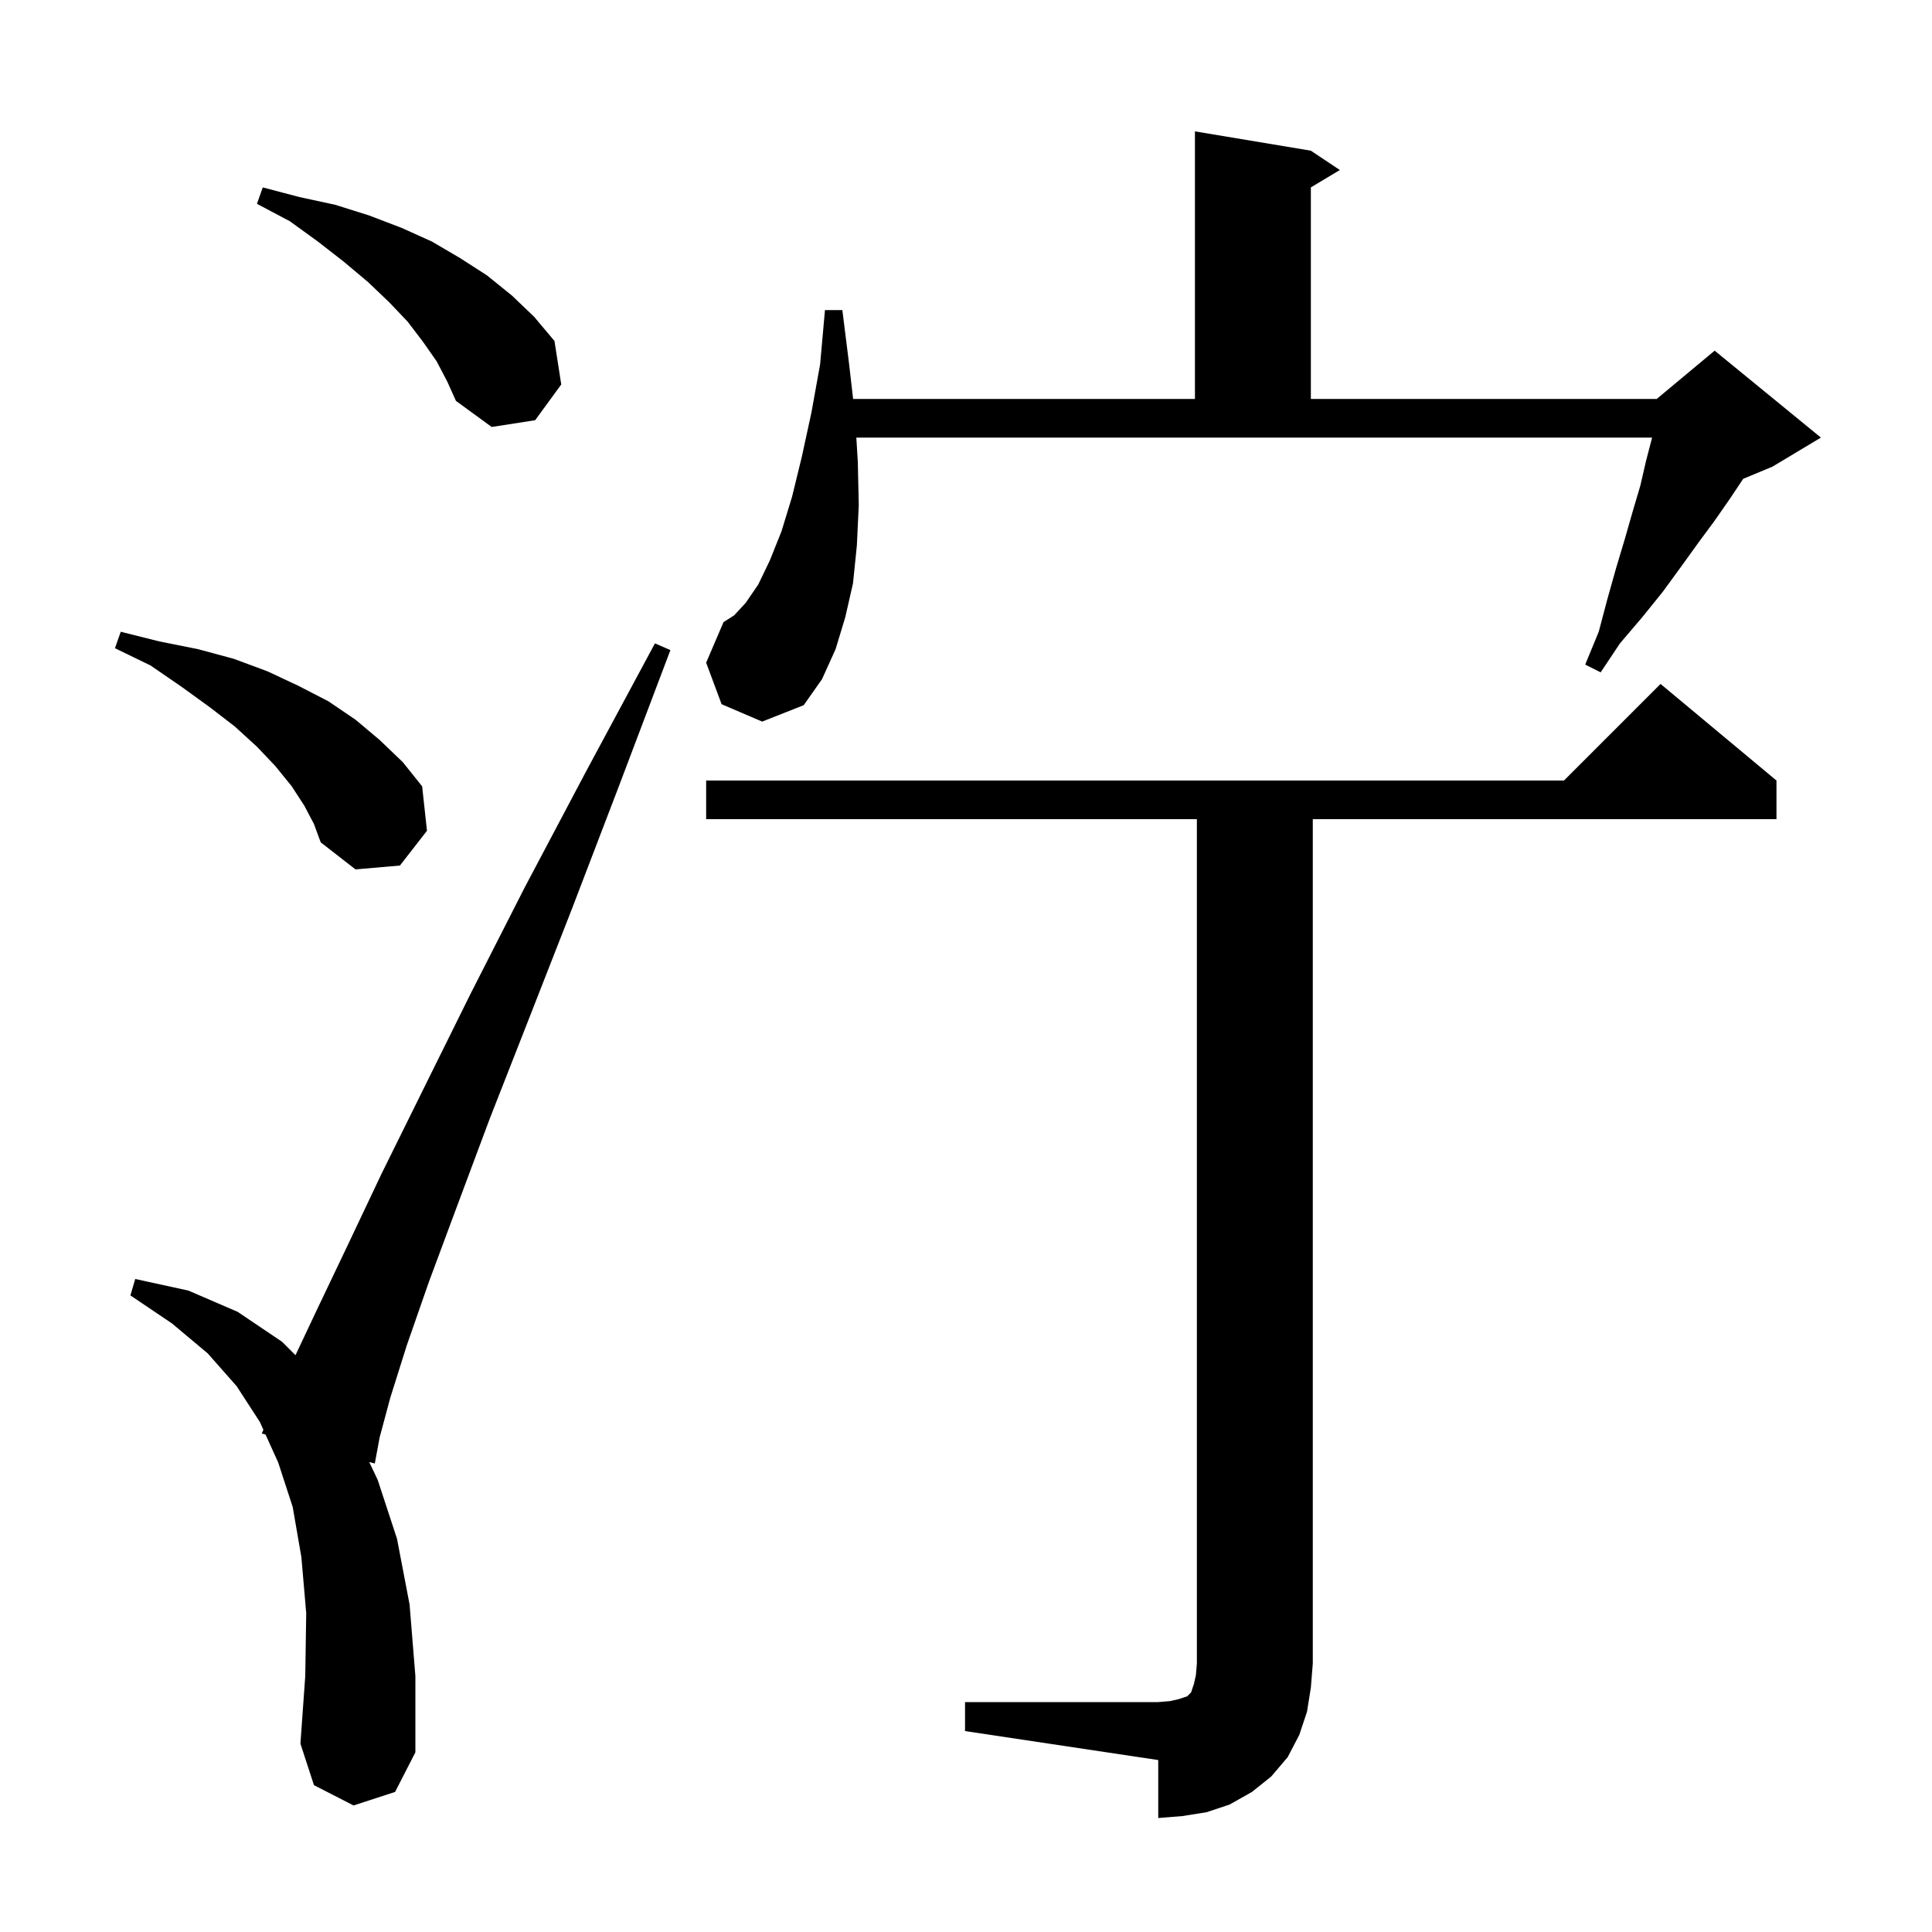 <svg xmlns="http://www.w3.org/2000/svg" xmlns:xlink="http://www.w3.org/1999/xlink" version="1.1" baseProfile="full" viewBox="0 0 200 200" width="200" height="200">
<g fill="black">
<path d="M 99.9 176.2 L 119.9 176.2 L 121.1 176.1 L 122.0 175.9 L 122.9 175.6 L 123.3 175.2 L 123.6 174.3 L 123.8 173.4 L 123.9 172.2 L 123.9 84.8 L 73.1 84.8 L 73.1 80.8 L 161.9 80.8 L 171.9 70.8 L 183.9 80.8 L 183.9 84.8 L 135.9 84.8 L 135.9 172.2 L 135.7 174.7 L 135.3 177.2 L 134.5 179.6 L 133.3 181.9 L 131.6 183.9 L 129.6 185.5 L 127.3 186.8 L 124.9 187.6 L 122.4 188.0 L 119.9 188.2 L 119.9 182.2 L 99.9 179.2 Z M 36.6 186.9 L 32.5 184.8 L 31.1 180.5 L 31.6 173.5 L 31.7 167.0 L 31.2 161.2 L 30.3 156.0 L 28.8 151.4 L 27.49 148.503 L 27.1 148.4 L 27.266 148.009 L 26.9 147.2 L 24.5 143.5 L 21.5 140.1 L 17.8 137.0 L 13.5 134.1 L 14.0 132.4 L 19.5 133.6 L 24.6 135.8 L 29.2 138.9 L 30.588 140.288 L 32.8 135.6 L 35.9 129.1 L 39.5 121.5 L 43.8 112.8 L 48.7 102.9 L 54.3 91.9 L 60.7 79.8 L 67.8 66.6 L 69.4 67.3 L 64.1 81.3 L 59.2 94.1 L 54.7 105.6 L 50.7 115.8 L 47.3 124.9 L 44.4 132.7 L 42.1 139.3 L 40.4 144.7 L 39.3 148.8 L 38.8 151.5 L 38.224 151.347 L 39.1 153.2 L 41.1 159.3 L 42.4 166.1 L 43.0 173.5 L 43.0 181.4 L 40.9 185.5 Z M 31.5 83.4 L 30.2 81.4 L 28.5 79.3 L 26.6 77.3 L 24.3 75.2 L 21.7 73.2 L 18.8 71.1 L 15.6 68.9 L 11.9 67.1 L 12.5 65.4 L 16.5 66.4 L 20.5 67.2 L 24.2 68.2 L 27.7 69.5 L 30.9 71.0 L 34.0 72.6 L 36.8 74.5 L 39.3 76.6 L 41.7 78.9 L 43.7 81.4 L 44.2 86.0 L 41.4 89.6 L 36.8 90.0 L 33.2 87.2 L 32.5 85.3 Z M 74.7 72.9 L 73.1 68.6 L 74.9 64.4 L 76.0 63.7 L 77.2 62.4 L 78.5 60.5 L 79.7 58.0 L 80.9 55.0 L 82.0 51.4 L 83.0 47.3 L 84.0 42.7 L 84.9 37.7 L 85.4 32.1 L 87.2 32.1 L 87.9 37.7 L 88.315 41.3 L 123.7 41.3 L 123.7 13.6 L 135.7 15.6 L 138.7 17.6 L 135.7 19.4 L 135.7 41.3 L 171.5 41.3 L 177.5 36.3 L 188.5 45.3 L 183.5 48.3 L 180.454 49.569 L 179.1 51.6 L 177.5 53.9 L 175.8 56.2 L 174.0 58.7 L 172.1 61.3 L 170.0 63.9 L 167.7 66.6 L 165.7 69.6 L 164.1 68.8 L 165.5 65.4 L 166.4 62.0 L 167.3 58.8 L 168.2 55.8 L 169.0 53.0 L 169.8 50.3 L 170.4 47.7 L 171.0 45.4 L 171.022 45.3 L 88.647 45.3 L 88.8 47.8 L 88.9 52.3 L 88.7 56.5 L 88.3 60.4 L 87.5 63.9 L 86.5 67.2 L 85.1 70.3 L 83.2 73.0 L 78.9 74.7 Z M 45.2 37.4 L 43.8 35.4 L 42.2 33.3 L 40.3 31.3 L 38.1 29.2 L 35.6 27.1 L 32.9 25.0 L 30.0 22.9 L 26.6 21.1 L 27.2 19.4 L 31.0 20.4 L 34.7 21.2 L 38.2 22.3 L 41.6 23.6 L 44.7 25.0 L 47.6 26.7 L 50.4 28.5 L 53.0 30.6 L 55.3 32.8 L 57.4 35.3 L 58.1 39.8 L 55.4 43.5 L 50.9 44.2 L 47.2 41.5 L 46.3 39.5 Z " />
</g>
</svg>
